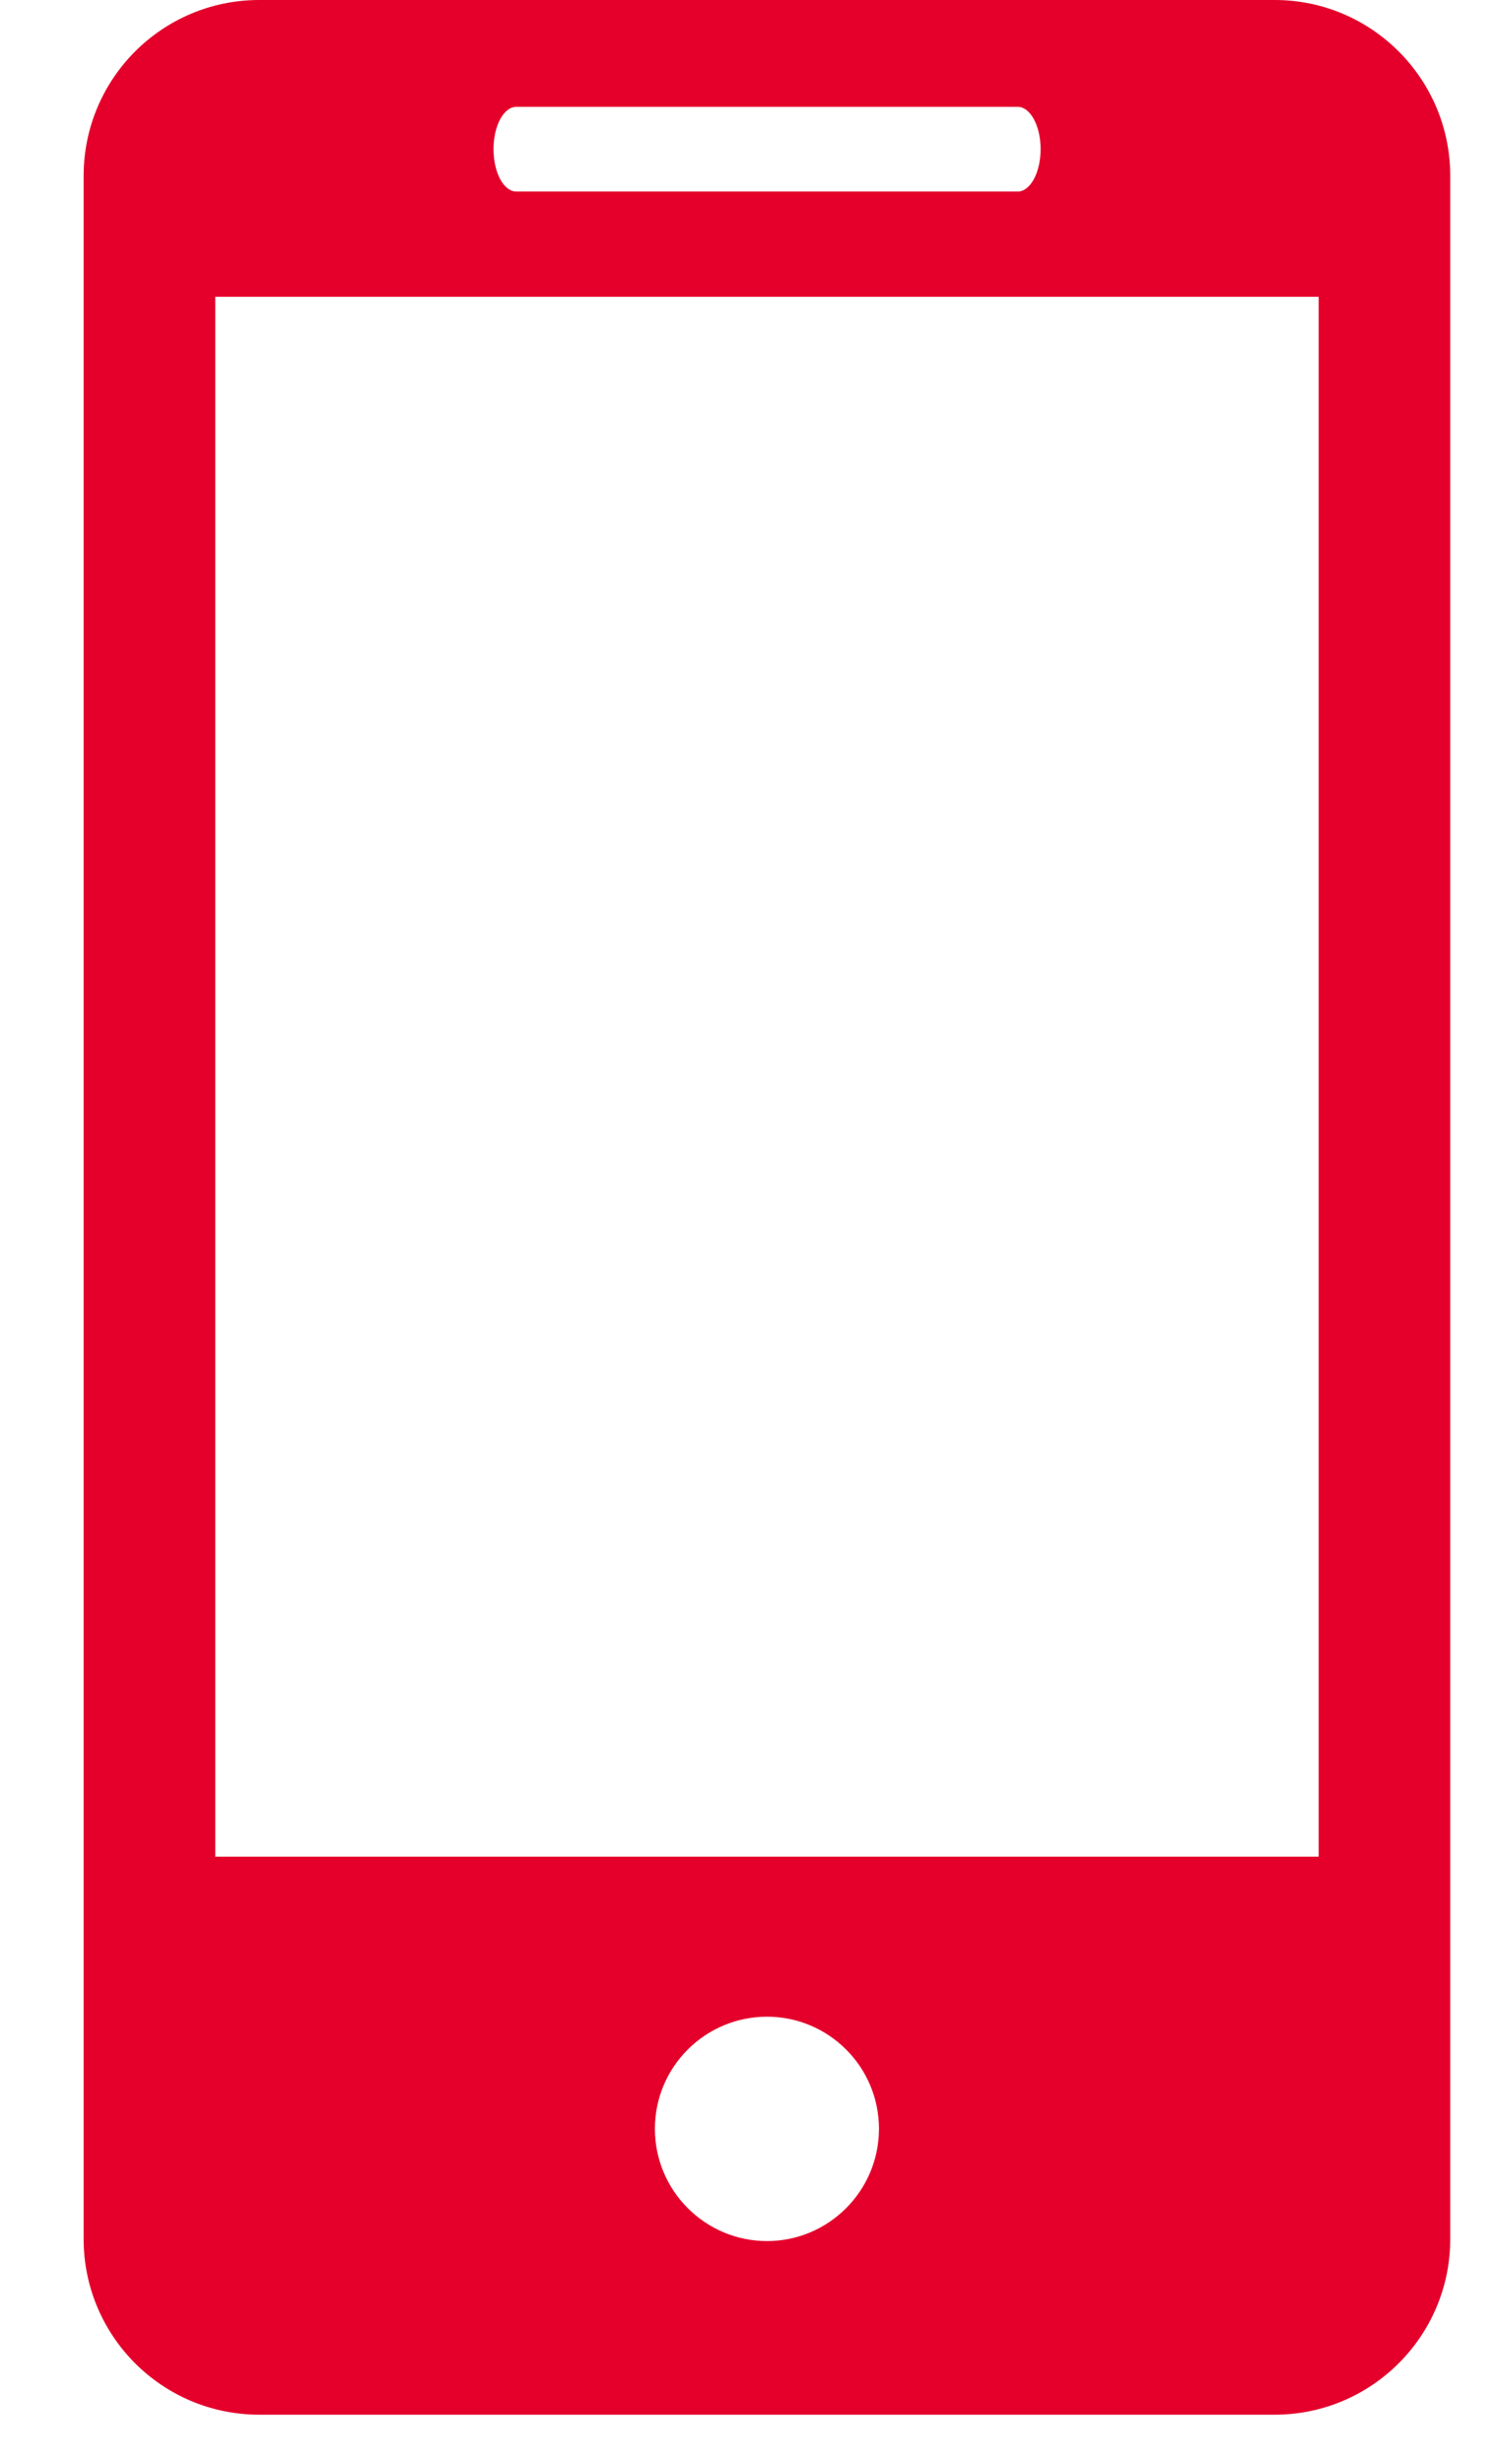 <svg width="17px" height="28px" viewBox="0 0 17 28" version="1.1" xmlns="http://www.w3.org/2000/svg" xmlns:xlink="http://www.w3.org/1999/xlink">
    <!-- Generator: Sketch 49 (51002) - http://www.bohemiancoding.com/sketch -->
    <desc>Created with Sketch.</desc>
    <defs></defs>
    <g id="Page-1" stroke="none" stroke-width="1" fill="none" fill-rule="evenodd">
        <g id="01-home" transform="translate(-1018, -1142)" fill="#E4002B" fill-rule="nonzero">
            <g id="Group-16" transform="translate(988, 1110)">
                <g id="Group-9" transform="translate(28, 29)">
                    <g id="icon-(1)" transform="translate(2, 3)">
                        <path d="M14.494,0 L2.948,0 C1.843,0 0.951,0.896 0.951,1.999 L0.951,25.445 C0.951,26.547 1.843,27.442 2.948,27.442 L14.494,27.442 C15.597,27.442 16.491,26.547 16.491,25.445 L16.491,1.999 C16.491,0.896 15.597,0 14.494,0 Z M5.872,1.214 L11.572,1.214 C11.716,1.214 11.833,1.429 11.833,1.695 C11.833,1.961 11.716,2.177 11.572,2.177 L5.872,2.177 C5.727,2.177 5.612,1.961 5.612,1.695 C5.612,1.429 5.727,1.214 5.872,1.214 Z M8.722,25.469 C8.019,25.469 7.447,24.897 7.447,24.193 C7.447,23.489 8.019,22.919 8.722,22.919 C9.423,22.919 9.995,23.489 9.995,24.193 C9.995,24.897 9.423,25.469 8.722,25.469 Z M14.995,21.1 L2.448,21.1 L2.448,3.373 L14.995,3.373 L14.995,21.1 Z" id="Shape"></path>
                    </g>
                </g>
            </g>
        </g>
    </g>
</svg>